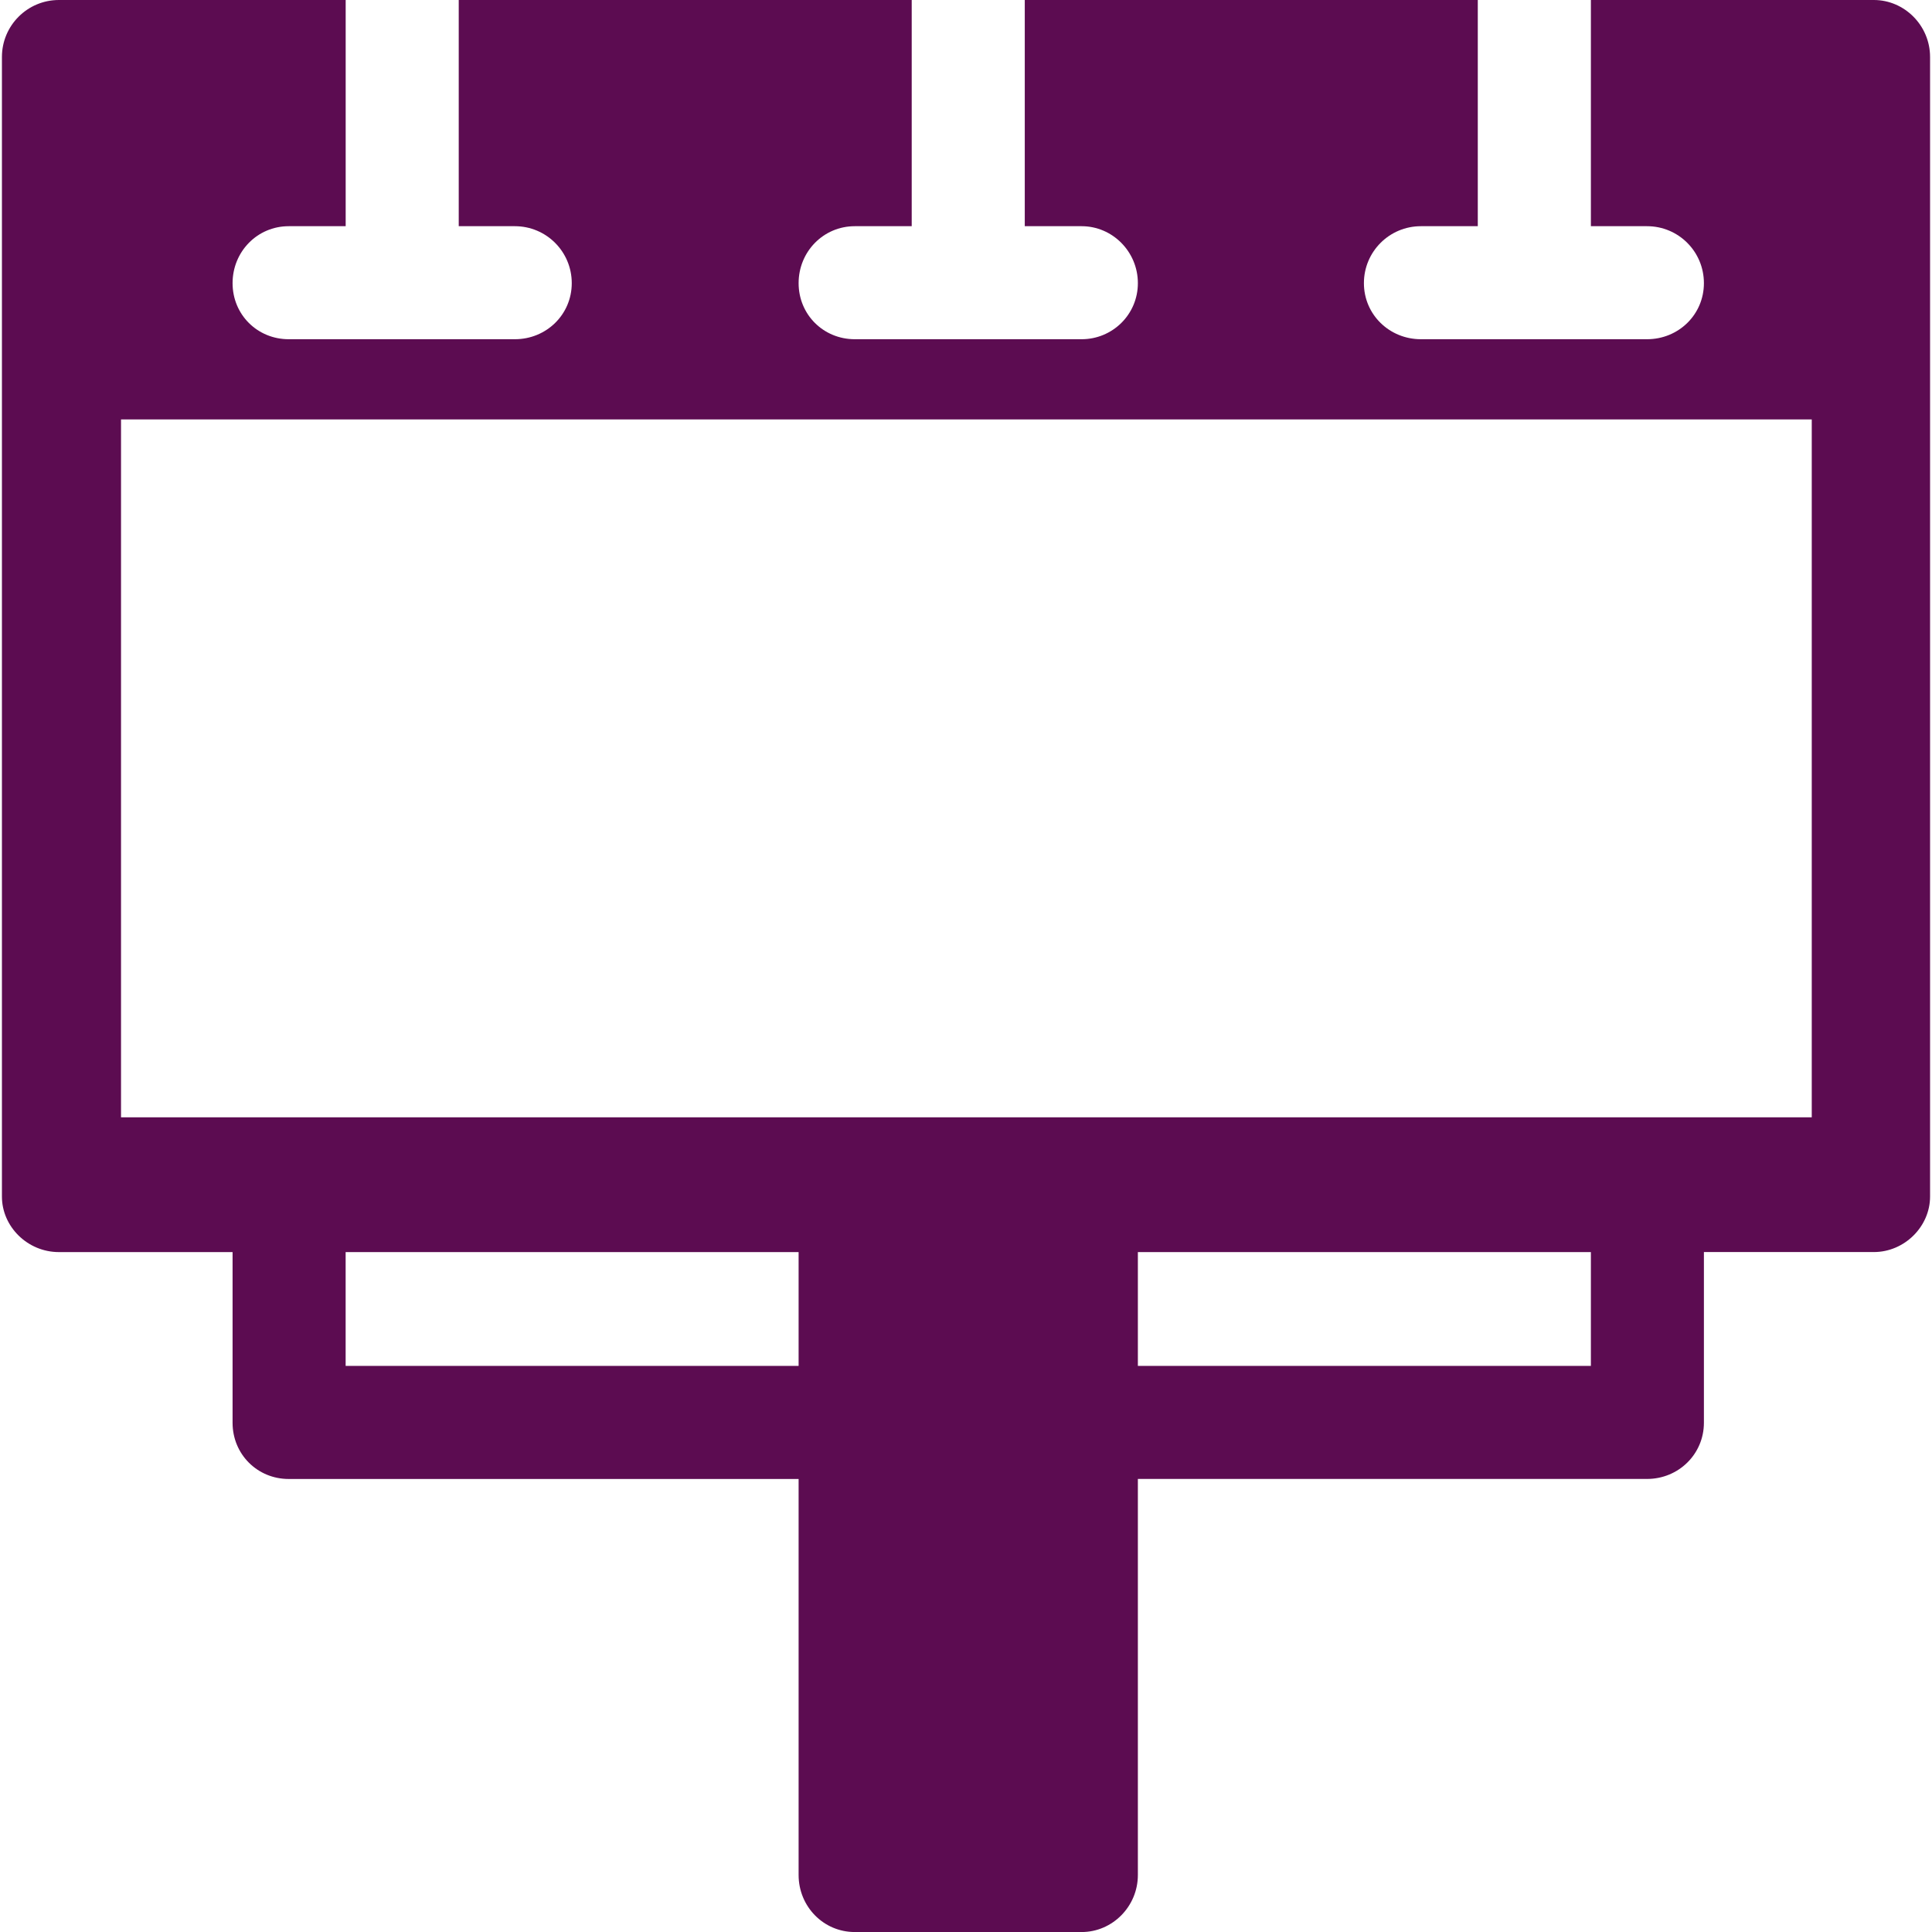<?xml version="1.0" encoding="utf-8"?>
<!-- Generator: Adobe Illustrator 16.0.0, SVG Export Plug-In . SVG Version: 6.00 Build 0)  -->
<!DOCTYPE svg PUBLIC "-//W3C//DTD SVG 1.1 Tiny//EN" "http://www.w3.org/Graphics/SVG/1.1/DTD/svg11-tiny.dtd">
<svg version="1.1" baseProfile="tiny" id="Layer_1" xmlns="http://www.w3.org/2000/svg" xmlns:xlink="http://www.w3.org/1999/xlink"
	 x="0px" y="0px" width="50px" height="50px" viewBox="0 0 50 50" xml:space="preserve">
<path fill-rule="evenodd" fill="#5C0C51" d="M48.495,0h-7.323v5.854h1.453c0.815,0,1.472,0.658,1.472,1.474
	c0,0.813-0.656,1.451-1.472,1.451h-5.852c-0.815,0-1.475-0.638-1.475-1.451c0-0.815,0.659-1.474,1.475-1.474h1.472V0H26.521v5.854
	h1.472c0.796,0,1.455,0.658,1.455,1.474c0,0.813-0.659,1.451-1.455,1.451h-5.871c-0.813,0-1.454-0.638-1.454-1.451
	c0-0.815,0.641-1.474,1.454-1.474h1.473V0H11.872v5.854h1.453c0.813,0,1.472,0.658,1.472,1.474c0,0.813-0.658,1.451-1.472,1.451
	H7.472c-0.813,0-1.453-0.638-1.453-1.451c0-0.815,0.64-1.474,1.453-1.474h1.474V0H1.524C0.709,0,0.05,0.662,0.05,1.474v29.494
	c0,0.774,0.659,1.436,1.475,1.436h4.494v4.418c0,0.812,0.64,1.454,1.453,1.454h13.196v10.249c0,0.813,0.641,1.476,1.454,1.476h5.871
	c0.796,0,1.455-0.662,1.455-1.476V38.275h13.177c0.815,0,1.472-0.643,1.472-1.454v-4.418h4.398c0.794,0,1.455-0.661,1.455-1.436
	V1.474C49.95,0.662,49.289,0,48.495,0L48.495,0L48.495,0z M3.132,10.855h43.756v18.061H3.132V10.855L3.132,10.855z M8.945,35.349
	v-2.945h11.723v2.945H8.945L8.945,35.349z M41.172,35.349H29.448v-2.945h11.724V35.349z"/>
</svg>
